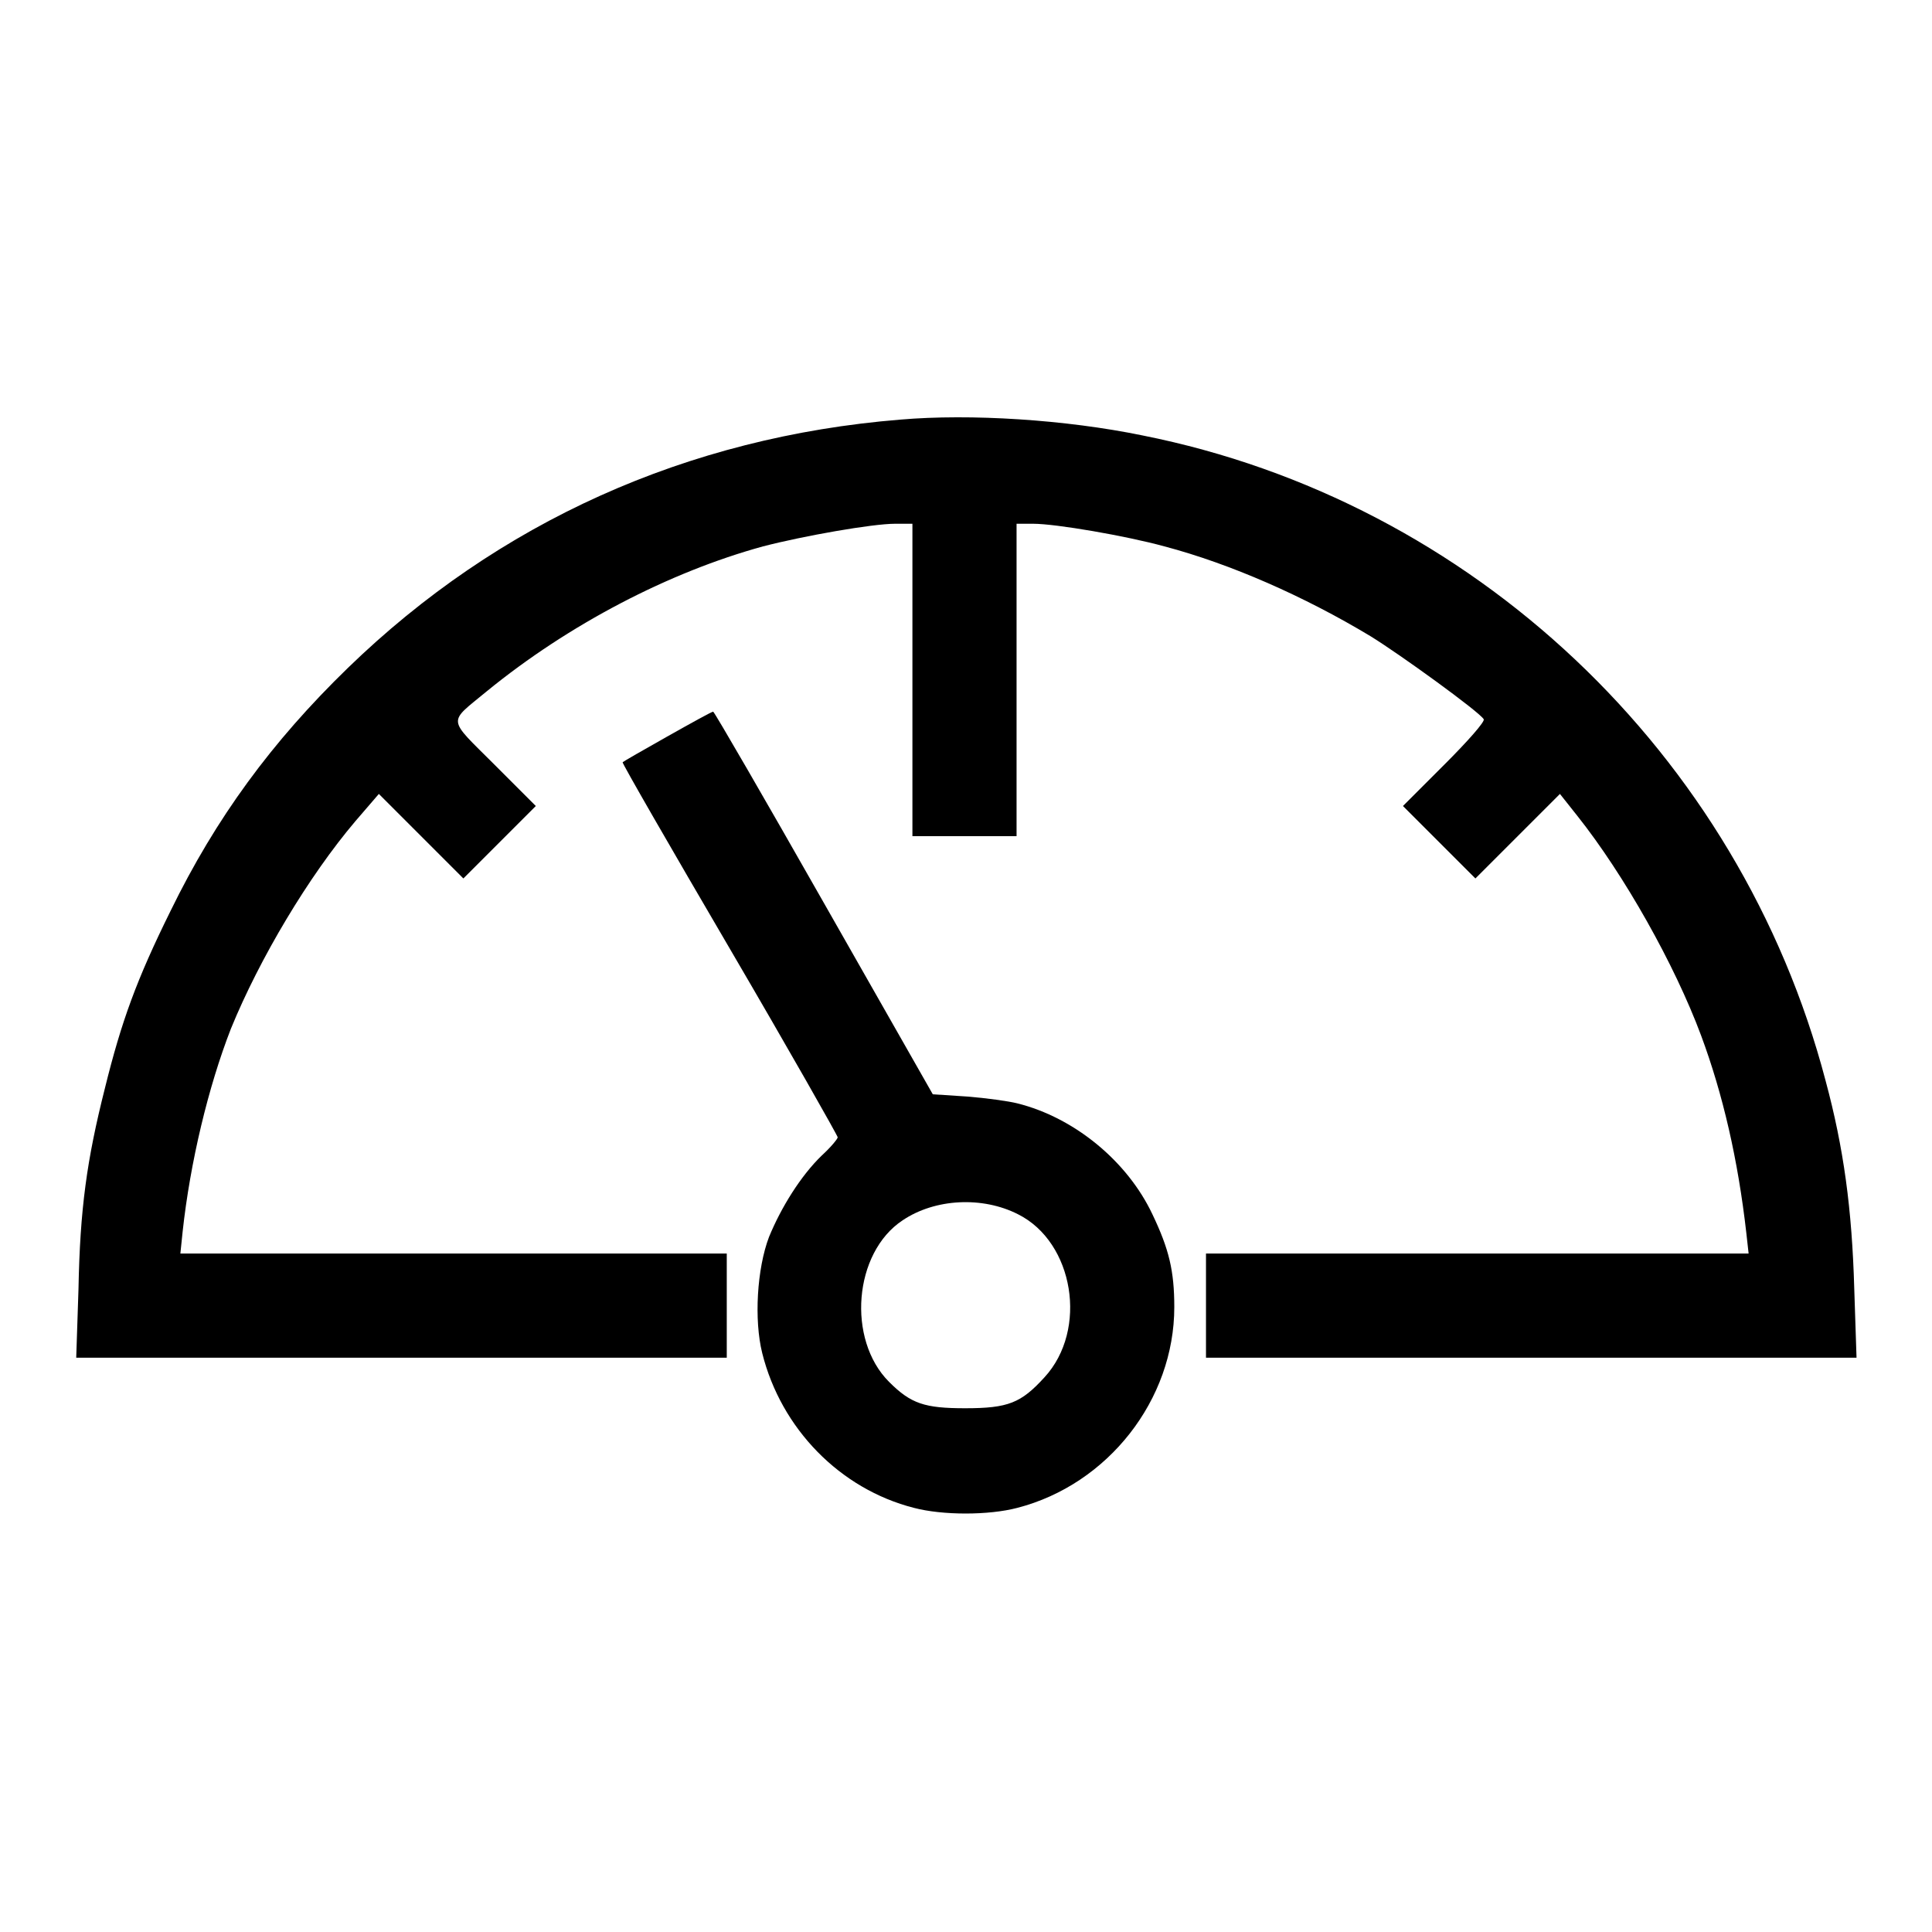 <?xml version="1.0" encoding="utf-8"?>
<!-- Svg Vector Icons : http://www.onlinewebfonts.com/icon -->
<!DOCTYPE svg PUBLIC "-//W3C//DTD SVG 1.1//EN" "http://www.w3.org/Graphics/SVG/1.1/DTD/svg11.dtd">
<svg version="1.1" xmlns="http://www.w3.org/2000/svg" xmlns:xlink="http://www.w3.org/1999/xlink" x="0px" y="0px" viewBox="0 0 256 256" enable-background="new 0 0 256 256" xml:space="preserve">
<g><g><g><path fill="#000000" d="M119.3,55.6C91,57.9,66,69.2,46.1,88.5c-10.1,9.8-17.5,19.9-23.5,32.2c-4.5,9.1-6.5,14.6-8.7,23.5c-2.4,9.5-3.3,16-3.5,26.6l-0.3,9.1h43.1h43.1V173v-6.9H60.1H23.9l0.3-2.9c1-9.2,3.4-19.2,6.4-26.9c3.8-9.3,10.3-20.2,16.5-27.5l3.1-3.6l5.6,5.6l5.6,5.6l4.8-4.8l4.8-4.8l-5.5-5.5c-6.3-6.3-6.2-5.4-1-9.7c10.9-8.9,24.2-15.8,36.6-19.2c5.4-1.4,14.5-3,17.5-3h2.3v20.7v20.7h6.9h6.9V90.1V69.4h2.2c3,0,12.3,1.6,17.4,3c8.7,2.3,18.5,6.6,27.3,11.9c3.9,2.4,14.4,10,15,11c0.2,0.3-2.1,2.9-5.2,6l-5.5,5.5l4.8,4.8l4.8,4.8l5.6-5.6l5.6-5.6l2.3,2.9c6.2,7.8,12.9,19.7,16.4,29.1c2.9,7.8,4.9,16.5,6,26.2l0.3,2.7H196h-36.2v6.9v6.9h43.1H246l-0.3-9.1c-0.3-10.6-1.4-18.7-3.8-27.6c-11.4-43.4-46.8-76.8-90.5-85.5C141.2,55.6,128.6,54.8,119.3,55.6z"/><path fill="#000000" d="M88.4,97.6c-3.2,1.8-5.8,3.3-5.9,3.4c-0.1,0.1,6.3,11.2,14.2,24.7c7.9,13.5,14.3,24.8,14.3,25c0,0.2-0.9,1.3-2.1,2.4c-2.8,2.7-5.4,6.9-7,10.8c-1.6,4.2-2,11-0.9,15.4c2.5,10,10.3,18,20.1,20.5c3.8,1,9.9,1,13.7,0c12-3.1,20.8-14.3,20.8-26.6c0-4.8-0.7-7.7-2.9-12.3c-3.3-7-10.3-12.8-17.9-14.7c-1.2-0.3-4.1-0.7-6.6-0.9l-4.6-0.3l-14.4-25.3c-7.9-13.9-14.5-25.3-14.7-25.4C94.3,94.3,91.6,95.8,88.4,97.6z M134.9,160.9c7.4,3.7,9.3,15.3,3.5,21.6c-3.1,3.4-4.8,4.1-10.5,4.1c-5.4,0-7.2-0.6-10.1-3.5c-5.6-5.6-4.7-17.1,1.8-21.4C123.9,158.8,130.2,158.5,134.9,160.9z"/></g></g></g>
</svg>